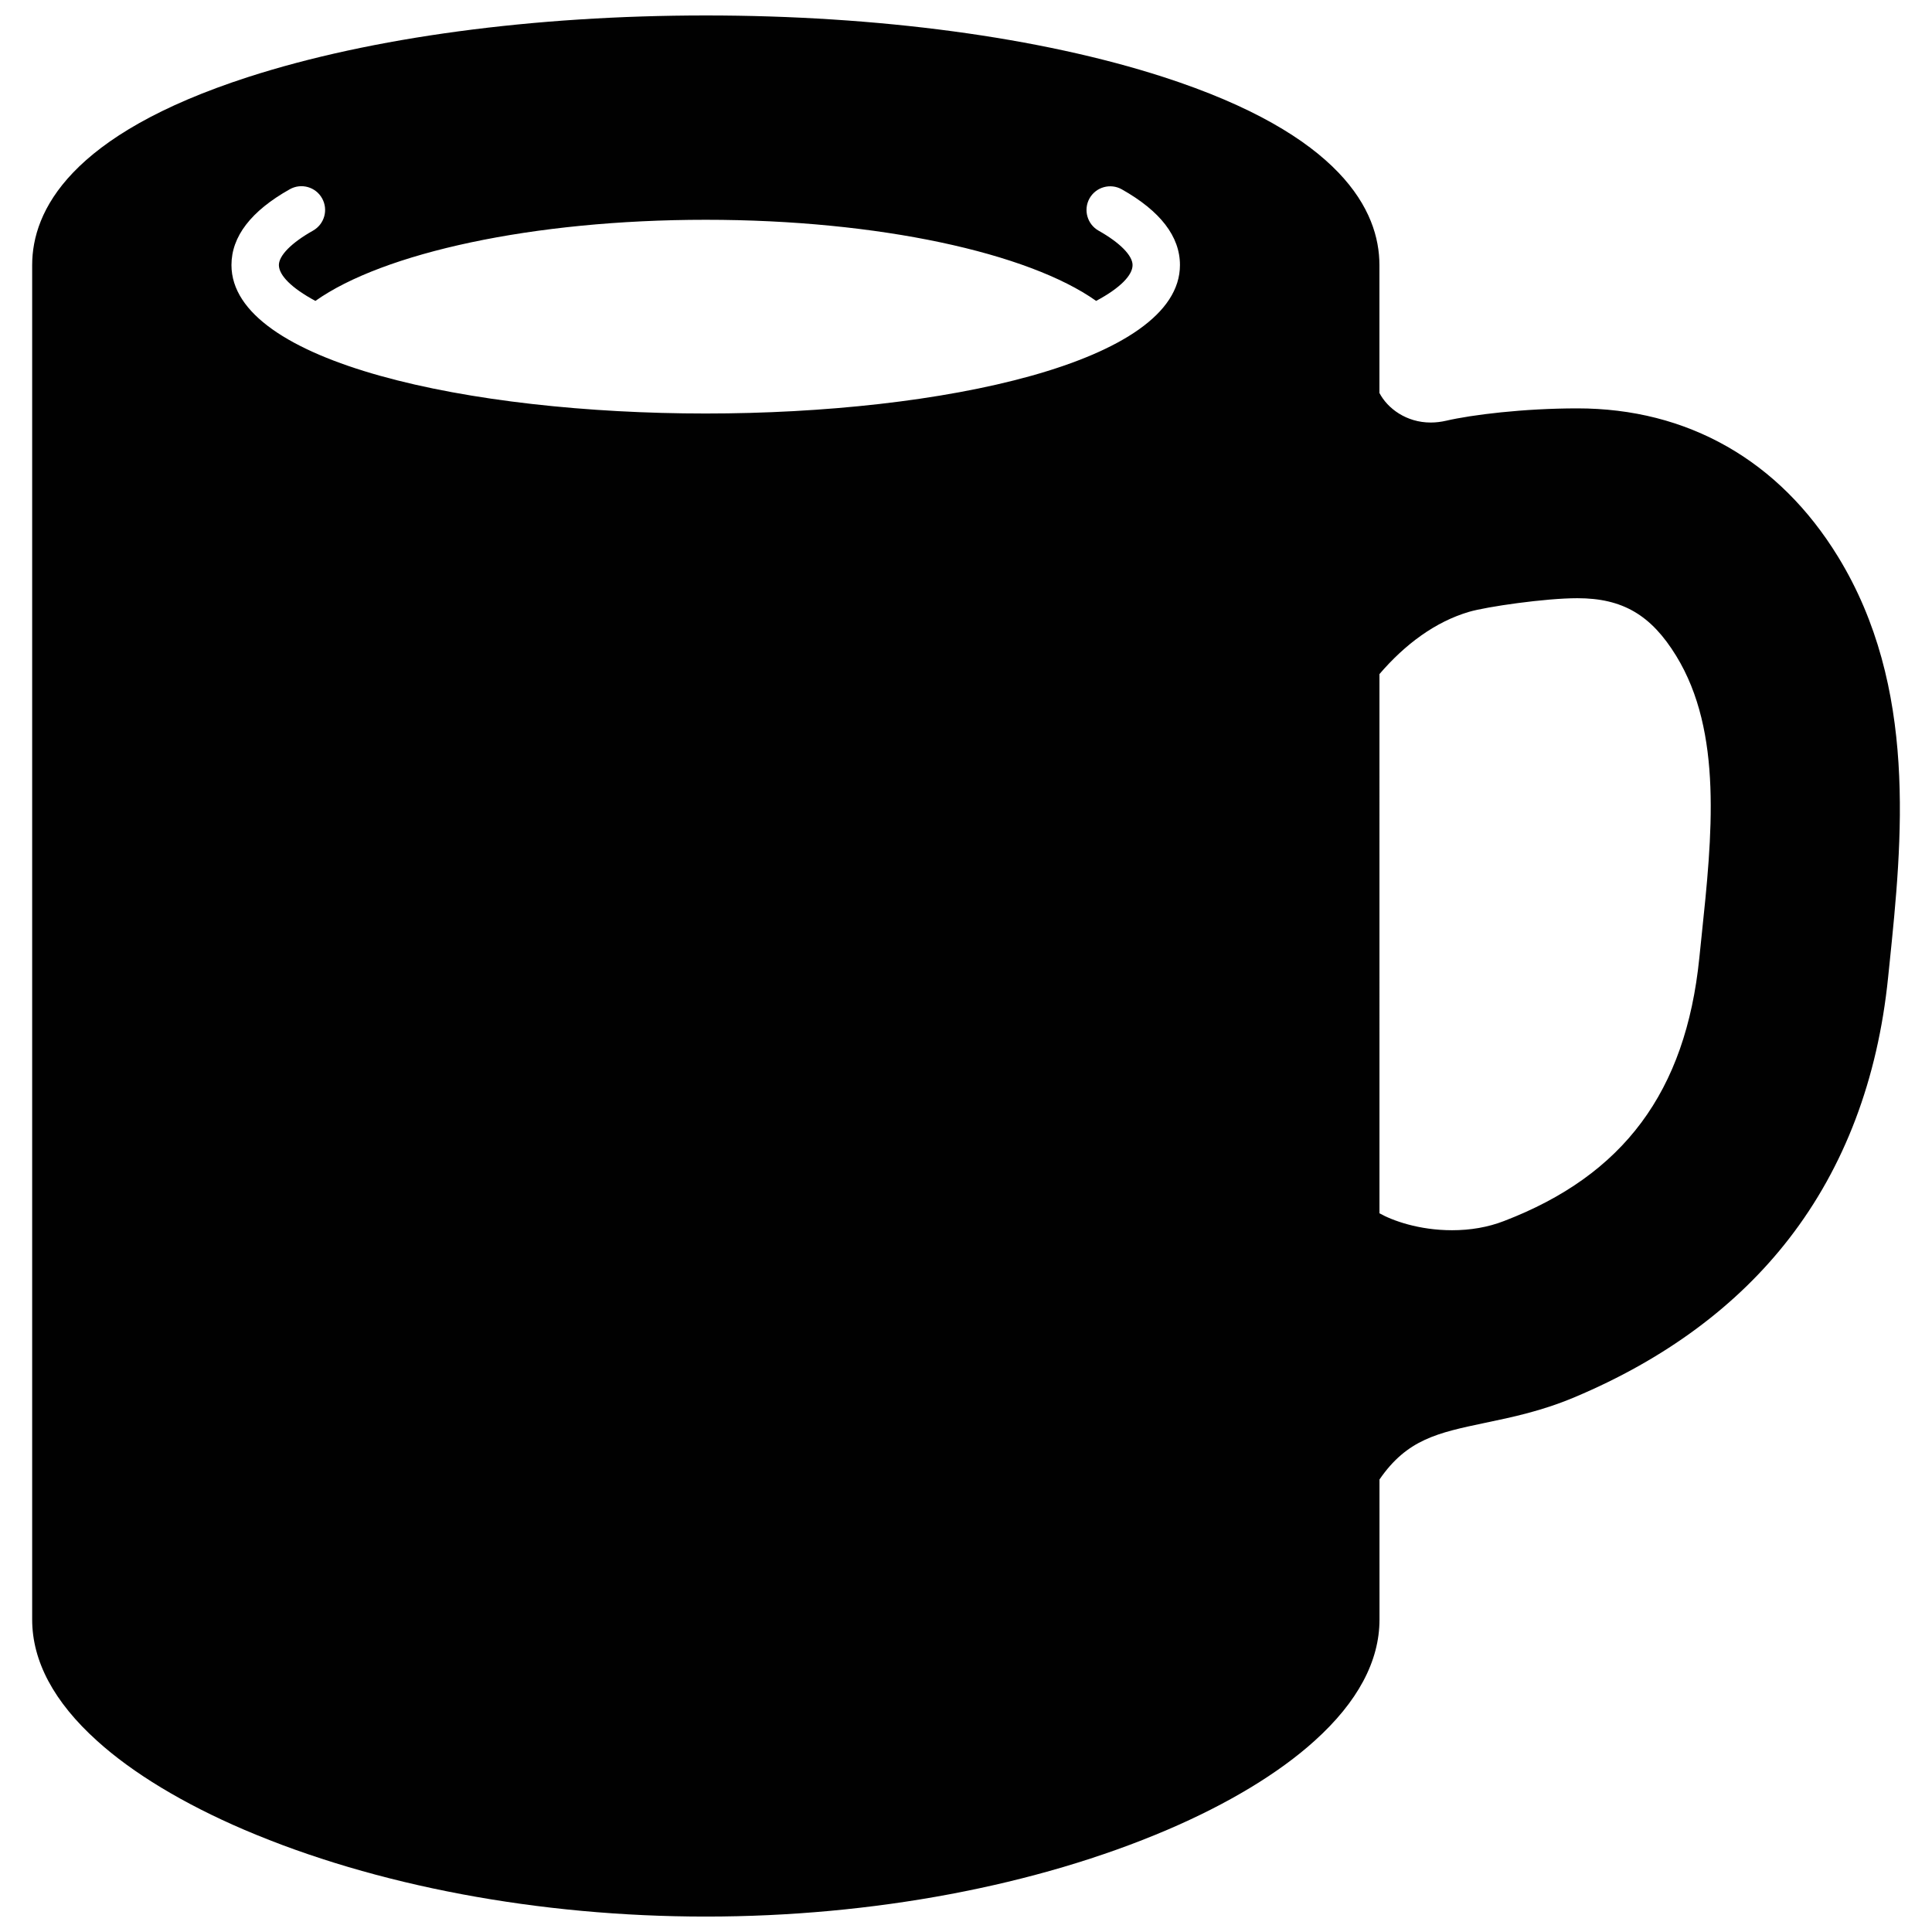 <?xml version="1.0" encoding="UTF-8"?>
<!-- The Best Svg Icon site in the world: iconSvg.co, Visit us! https://iconsvg.co -->
<svg width="800px" height="800px" version="1.1" viewBox="144 144 512 512" xmlns="http://www.w3.org/2000/svg">
 <defs>
  <clipPath id="a">
   <path d="m152 148.09h496v503.81h-496z"/>
  </clipPath>
 </defs>
 <g clip-path="url(#a)">
  <path d="m601.71 262.34c-11.785-6.711-25.129-10.117-39.691-10.117-14.281 0-28.023 1.703-34.773 3.273-1.367 0.312-2.746 0.48-4.086 0.48-6.469 0-11.457-3.734-13.598-7.84v-33.895c0-14.293-9.957-34.551-57.309-49.852-32.566-10.516-75.605-16.293-121.21-16.293-45.598 0-88.656 5.789-121.21 16.297-47.371 15.297-57.309 35.551-57.309 49.848v358.96c0 11.023 5.773 21.844 17.191 32.129 9.457 8.566 22.957 16.711 39.043 23.594 34.684 14.828 78.109 22.988 122.29 22.988 44.18 0 87.605-8.16 122.29-22.988 16.086-6.875 29.582-15.023 39.051-23.594 11.41-10.281 17.191-21.105 17.191-32.129l-0.004-37.121c7.316-10.645 15.391-12.359 27.992-15.012 7.078-1.473 15.078-3.141 23.695-6.785 23.93-10.062 43.074-24.207 56.895-42.082 14.645-18.93 23.473-42.215 26.207-69.168l0.359-3.473c3.371-32.742 7.562-73.496-13.656-108.07-7.769-12.66-17.641-22.469-29.352-29.148zm-374.12-38.598c17.879-12.68 57.473-21.496 103.45-21.496 45.98 0 85.566 8.816 103.45 21.496 6.402-3.426 9.652-6.805 9.652-9.5 0-2.527-3.359-5.93-8.992-9.105-3.031-1.703-4.102-5.543-2.414-8.566 1.707-3.023 5.543-4.09 8.555-2.394 10.227 5.762 15.41 12.5 15.41 20.062 0 25.828-63.223 39.344-125.68 39.344s-125.68-13.516-125.68-39.344c0-7.562 5.199-14.328 15.457-20.086 3.031-1.707 6.863-0.629 8.555 2.402 1.703 3.039 0.625 6.856-2.402 8.566-5.668 3.18-9.043 6.586-9.043 9.125 0.023 2.691 3.289 6.062 9.676 9.496zm281.98 98.898c6.82-7.945 14.812-13.855 23.711-16.488 4.629-1.371 20.258-3.621 28.73-3.621 11.957 0 19.523 4.418 26.184 15.262 12.418 20.234 9.531 47.727 6.742 74.281-0.207 1.98-0.406 3.941-0.609 5.875-3.606 35.355-20.047 57.488-51.777 69.645-4.207 1.629-8.836 2.43-13.738 2.43-8.812 0-15.812-2.562-19.242-4.488z" fill="#010101"/>
 </g>
</svg>